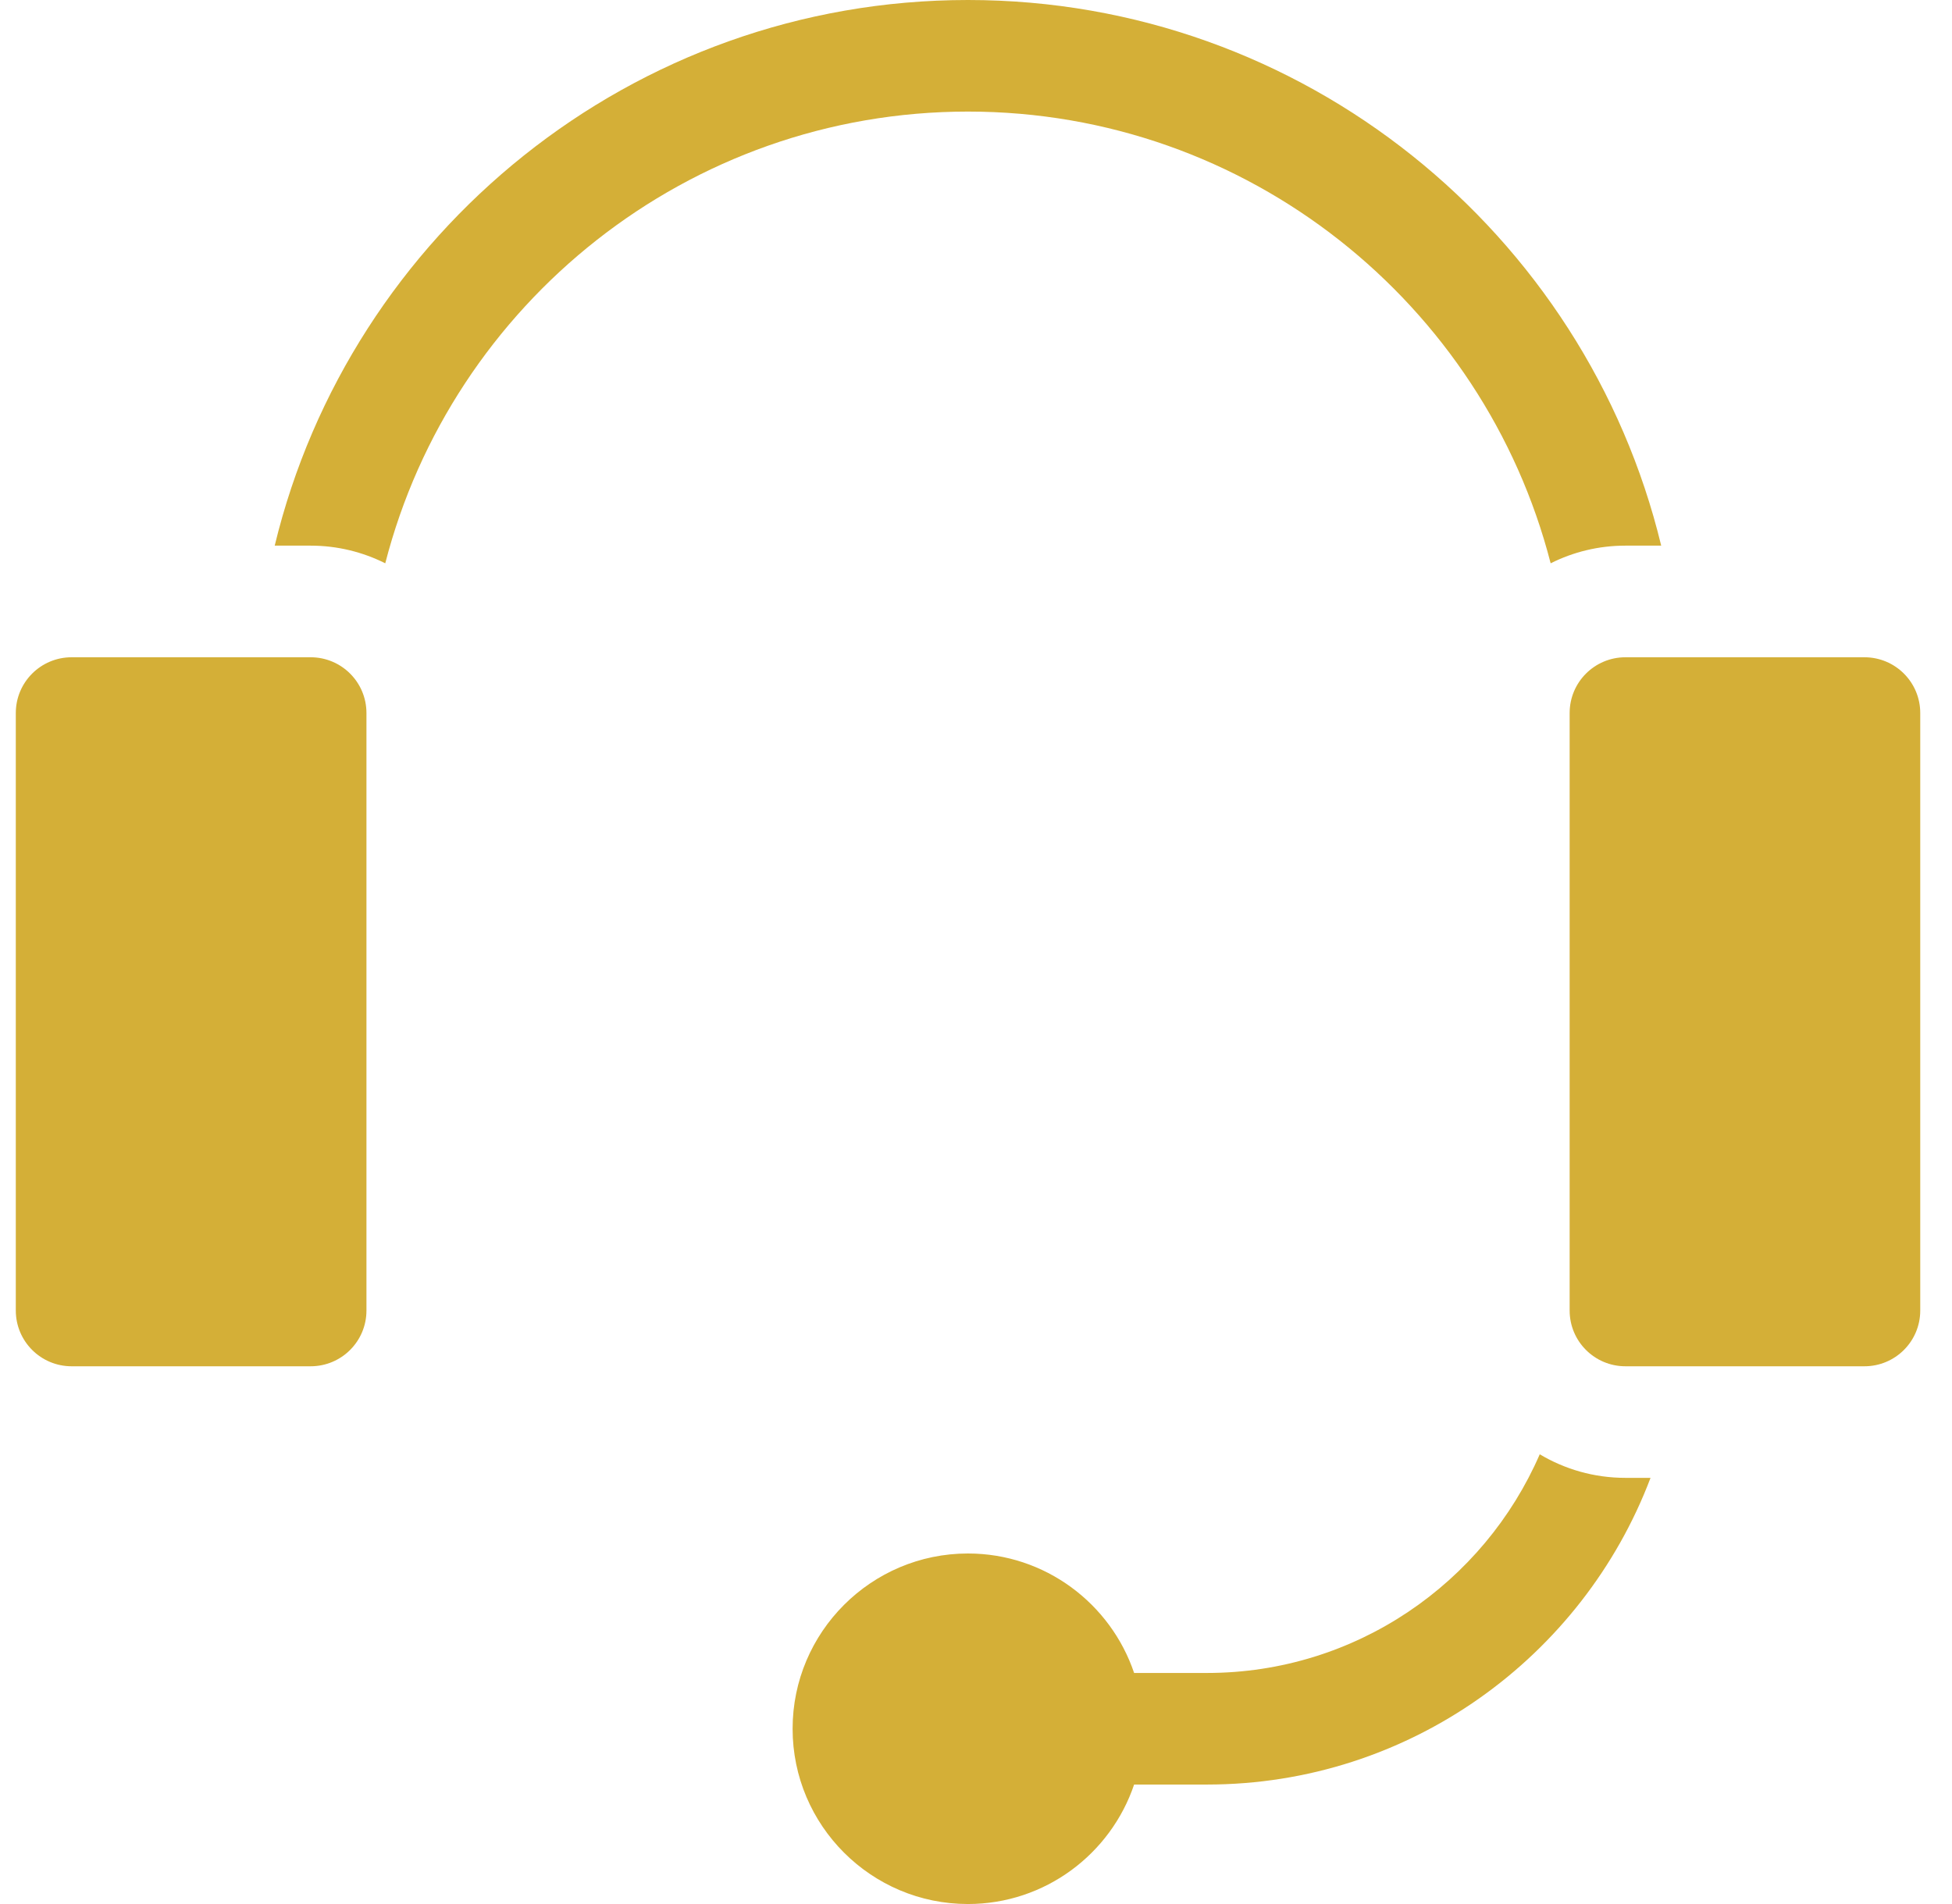 <svg width="41" height="40" viewBox="0 0 41 40" fill="none" xmlns="http://www.w3.org/2000/svg">
<g clip-path="url(#clip0_6234_9172)">
<path d="M6.525 13.808H1.504C0.857 13.808 0.332 14.332 0.332 14.979V27.532C0.332 28.179 0.857 28.703 1.504 28.703H6.525C7.172 28.703 7.697 28.179 7.697 27.532V14.979C7.697 14.332 7.172 13.808 6.525 13.808Z" fill="#D4AF37"/>
<path d="M20.331 2.344C26.213 2.344 31.169 6.383 32.57 11.834C33.042 11.597 33.575 11.463 34.138 11.463H34.892C33.306 4.895 27.38 0 20.331 0C13.282 0 7.356 4.895 5.77 11.463H6.524C7.087 11.463 7.619 11.597 8.092 11.834C9.493 6.383 14.449 2.344 20.331 2.344Z" fill="#D4AF37"/>
<path d="M32.341 30.552C31.169 33.252 28.478 35.146 25.352 35.146H23.821C23.33 33.689 21.951 32.636 20.331 32.636C18.3 32.636 16.648 34.288 16.648 36.318C16.648 38.349 18.3 40 20.331 40C21.951 40 23.33 38.947 23.821 37.49H25.352C29.605 37.49 33.244 34.809 34.668 31.047H34.138C33.482 31.047 32.867 30.866 32.341 30.552Z" fill="#D4AF37"/>
<path d="M39.161 13.808H34.141C33.493 13.808 32.969 14.332 32.969 14.979V27.532C32.969 28.179 33.493 28.703 34.141 28.703H39.161C39.809 28.703 40.333 28.179 40.333 27.532V14.979C40.333 14.332 39.809 13.808 39.161 13.808Z" fill="#D4AF37"/>
</g>
<defs>
<clipPath id="clip0_6234_9172">
<rect width="40" height="40" fill="white" transform="translate(0.332)"/>
</clipPath>
</defs>
</svg>
